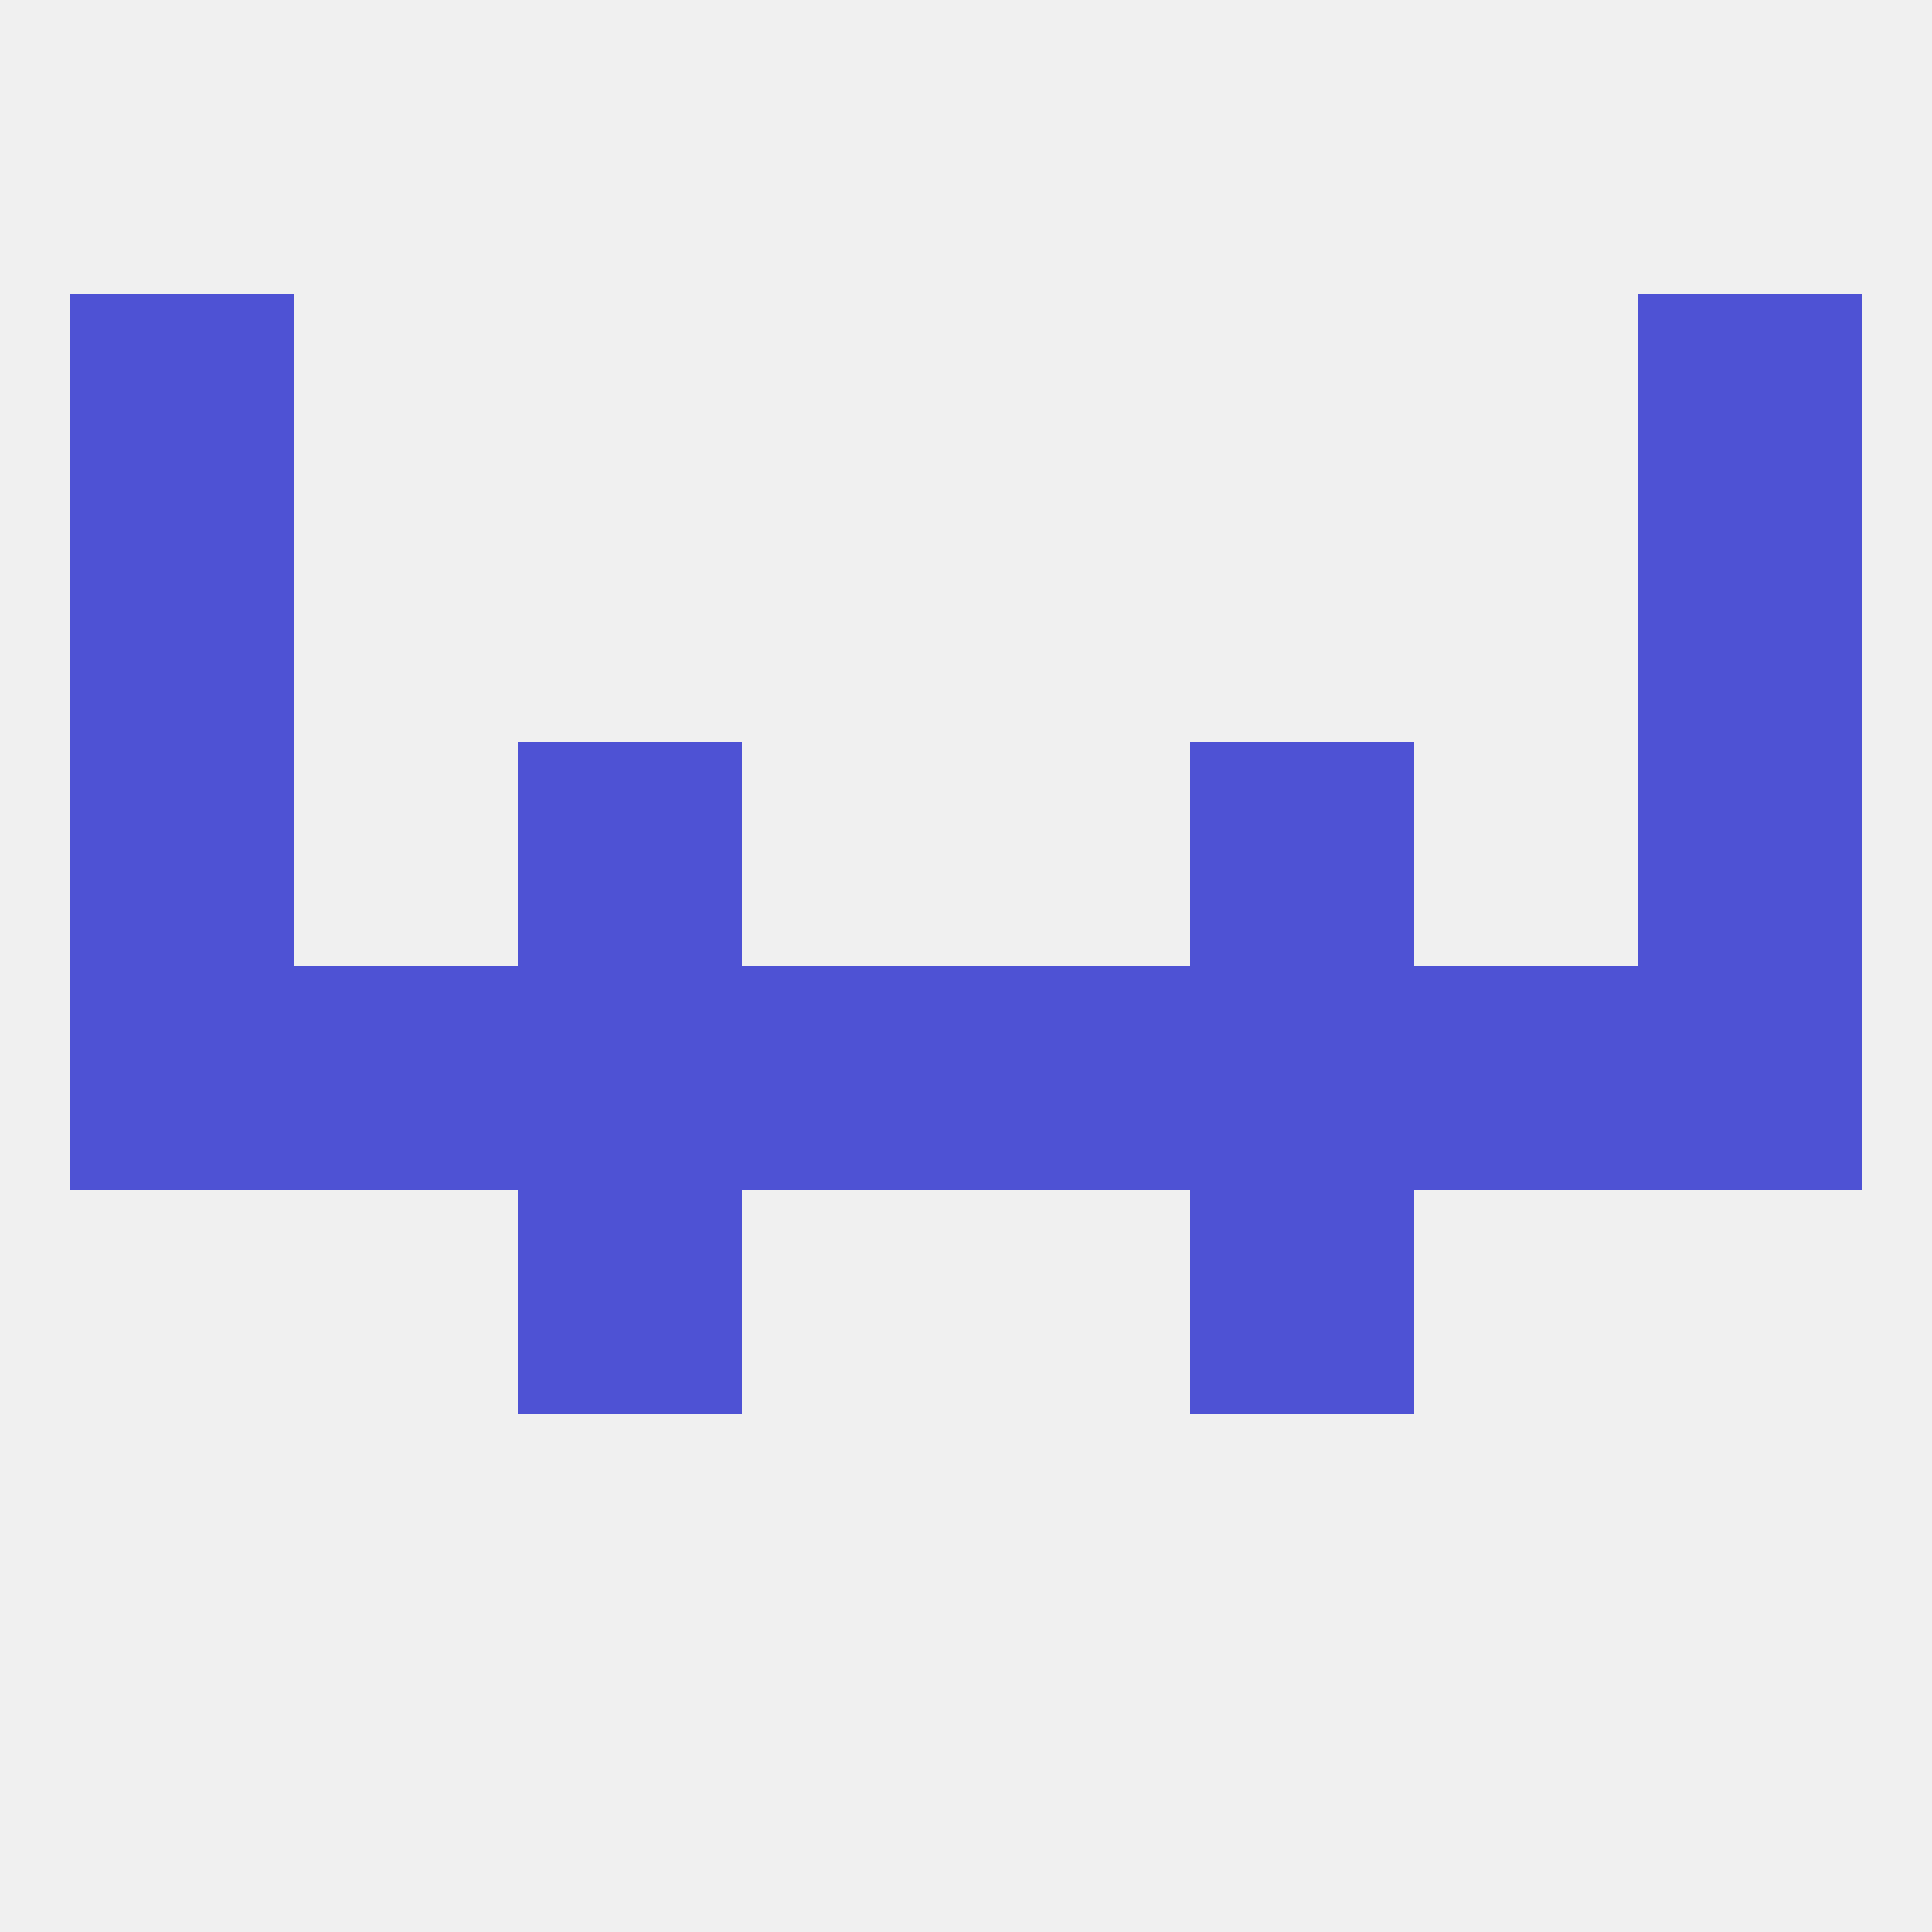 
<!--   <?xml version="1.0"?> -->
<svg version="1.1" baseprofile="full" xmlns="http://www.w3.org/2000/svg" xmlns:xlink="http://www.w3.org/1999/xlink" xmlns:ev="http://www.w3.org/2001/xml-events" width="250" height="250" viewBox="0 0 250 250" >
	<rect width="100%" height="100%" fill="rgba(240,240,240,255)"/>

	<rect x="38" y="125" width="29" height="29" fill="rgba(78,82,212,255)"/>
	<rect x="183" y="125" width="29" height="29" fill="rgba(78,82,212,255)"/>
	<rect x="125" y="125" width="29" height="29" fill="rgba(78,82,212,255)"/>
	<rect x="9" y="125" width="29" height="29" fill="rgba(78,82,212,255)"/>
	<rect x="212" y="125" width="29" height="29" fill="rgba(78,82,212,255)"/>
	<rect x="67" y="125" width="29" height="29" fill="rgba(78,82,212,255)"/>
	<rect x="154" y="125" width="29" height="29" fill="rgba(78,82,212,255)"/>
	<rect x="96" y="125" width="29" height="29" fill="rgba(78,82,212,255)"/>
	<rect x="154" y="96" width="29" height="29" fill="rgba(78,82,212,255)"/>
	<rect x="9" y="96" width="29" height="29" fill="rgba(78,82,212,255)"/>
	<rect x="212" y="96" width="29" height="29" fill="rgba(78,82,212,255)"/>
	<rect x="67" y="96" width="29" height="29" fill="rgba(78,82,212,255)"/>
	<rect x="9" y="67" width="29" height="29" fill="rgba(78,82,212,255)"/>
	<rect x="212" y="67" width="29" height="29" fill="rgba(78,82,212,255)"/>
	<rect x="9" y="38" width="29" height="29" fill="rgba(78,82,212,255)"/>
	<rect x="212" y="38" width="29" height="29" fill="rgba(78,82,212,255)"/>
	<rect x="67" y="154" width="29" height="29" fill="rgba(78,82,212,255)"/>
	<rect x="154" y="154" width="29" height="29" fill="rgba(78,82,212,255)"/>
</svg>